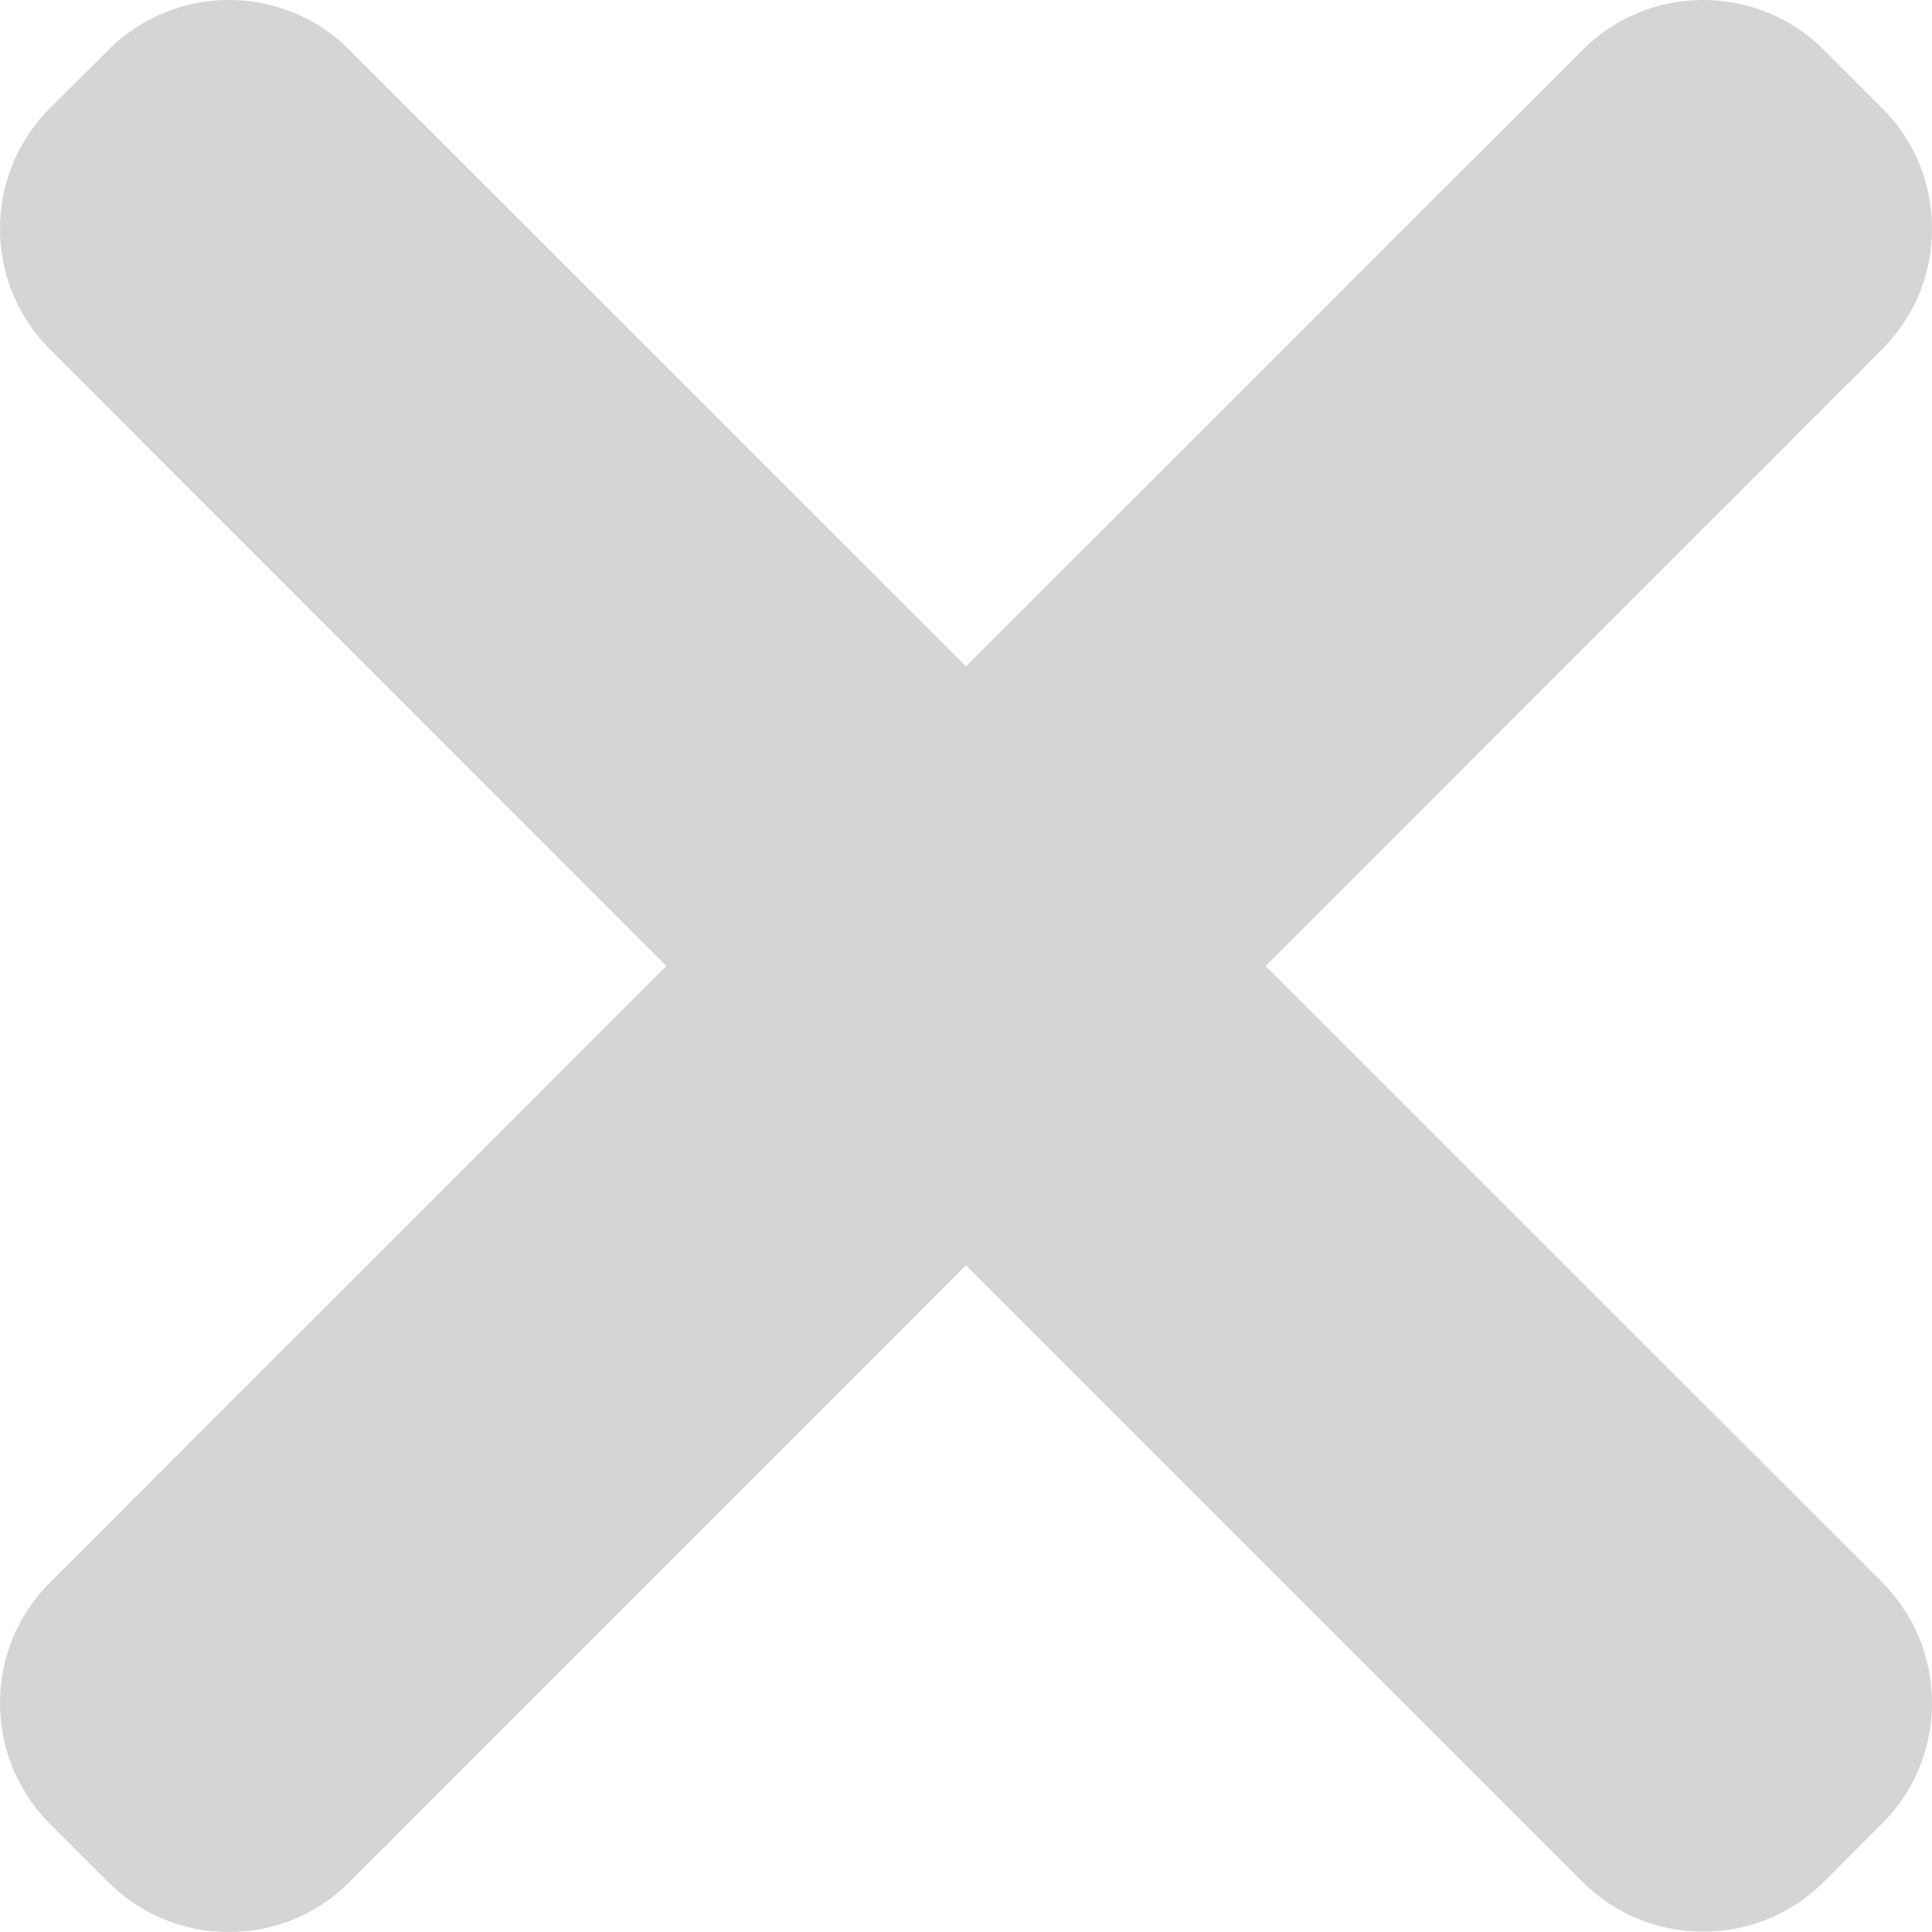 <?xml version="1.0" encoding="UTF-8"?> <svg xmlns="http://www.w3.org/2000/svg" width="10" height="10" viewBox="0 0 10 10" fill="none"><g clip-path="url(#clip0_86_1747)"><path d="M6.551 5L9.742 1.808C9.908 1.641 10 1.421 10 1.184C10 0.947 9.908 0.726 9.742 0.56L9.44 0.258C9.273 0.092 9.053 0 8.816 0C8.579 0 8.359 0.092 8.192 0.258L5 3.449L1.808 0.258C1.643 0.092 1.421 0 1.184 0C0.949 0 0.727 0.092 0.562 0.258L0.258 0.56C0.092 0.727 0 0.949 0 1.184C0 1.419 0.092 1.641 0.258 1.808L3.449 5L0.258 8.192C0.092 8.359 0 8.579 0 8.816C0 9.051 0.092 9.273 0.258 9.44L0.56 9.742C0.727 9.908 0.949 10 1.184 10C1.421 10 1.643 9.908 1.808 9.742L5 6.549L8.192 9.741C8.357 9.906 8.579 9.998 8.816 9.998C9.053 9.998 9.273 9.906 9.44 9.741L9.742 9.438C9.908 9.273 10 9.051 10 8.814C10 8.579 9.908 8.357 9.742 8.19L6.551 5Z" fill="#35312D" fill-opacity="0.2"></path></g><defs><clipPath id="clip0_86_1747"><rect width="10" height="10" fill="white"></rect></clipPath></defs></svg> 